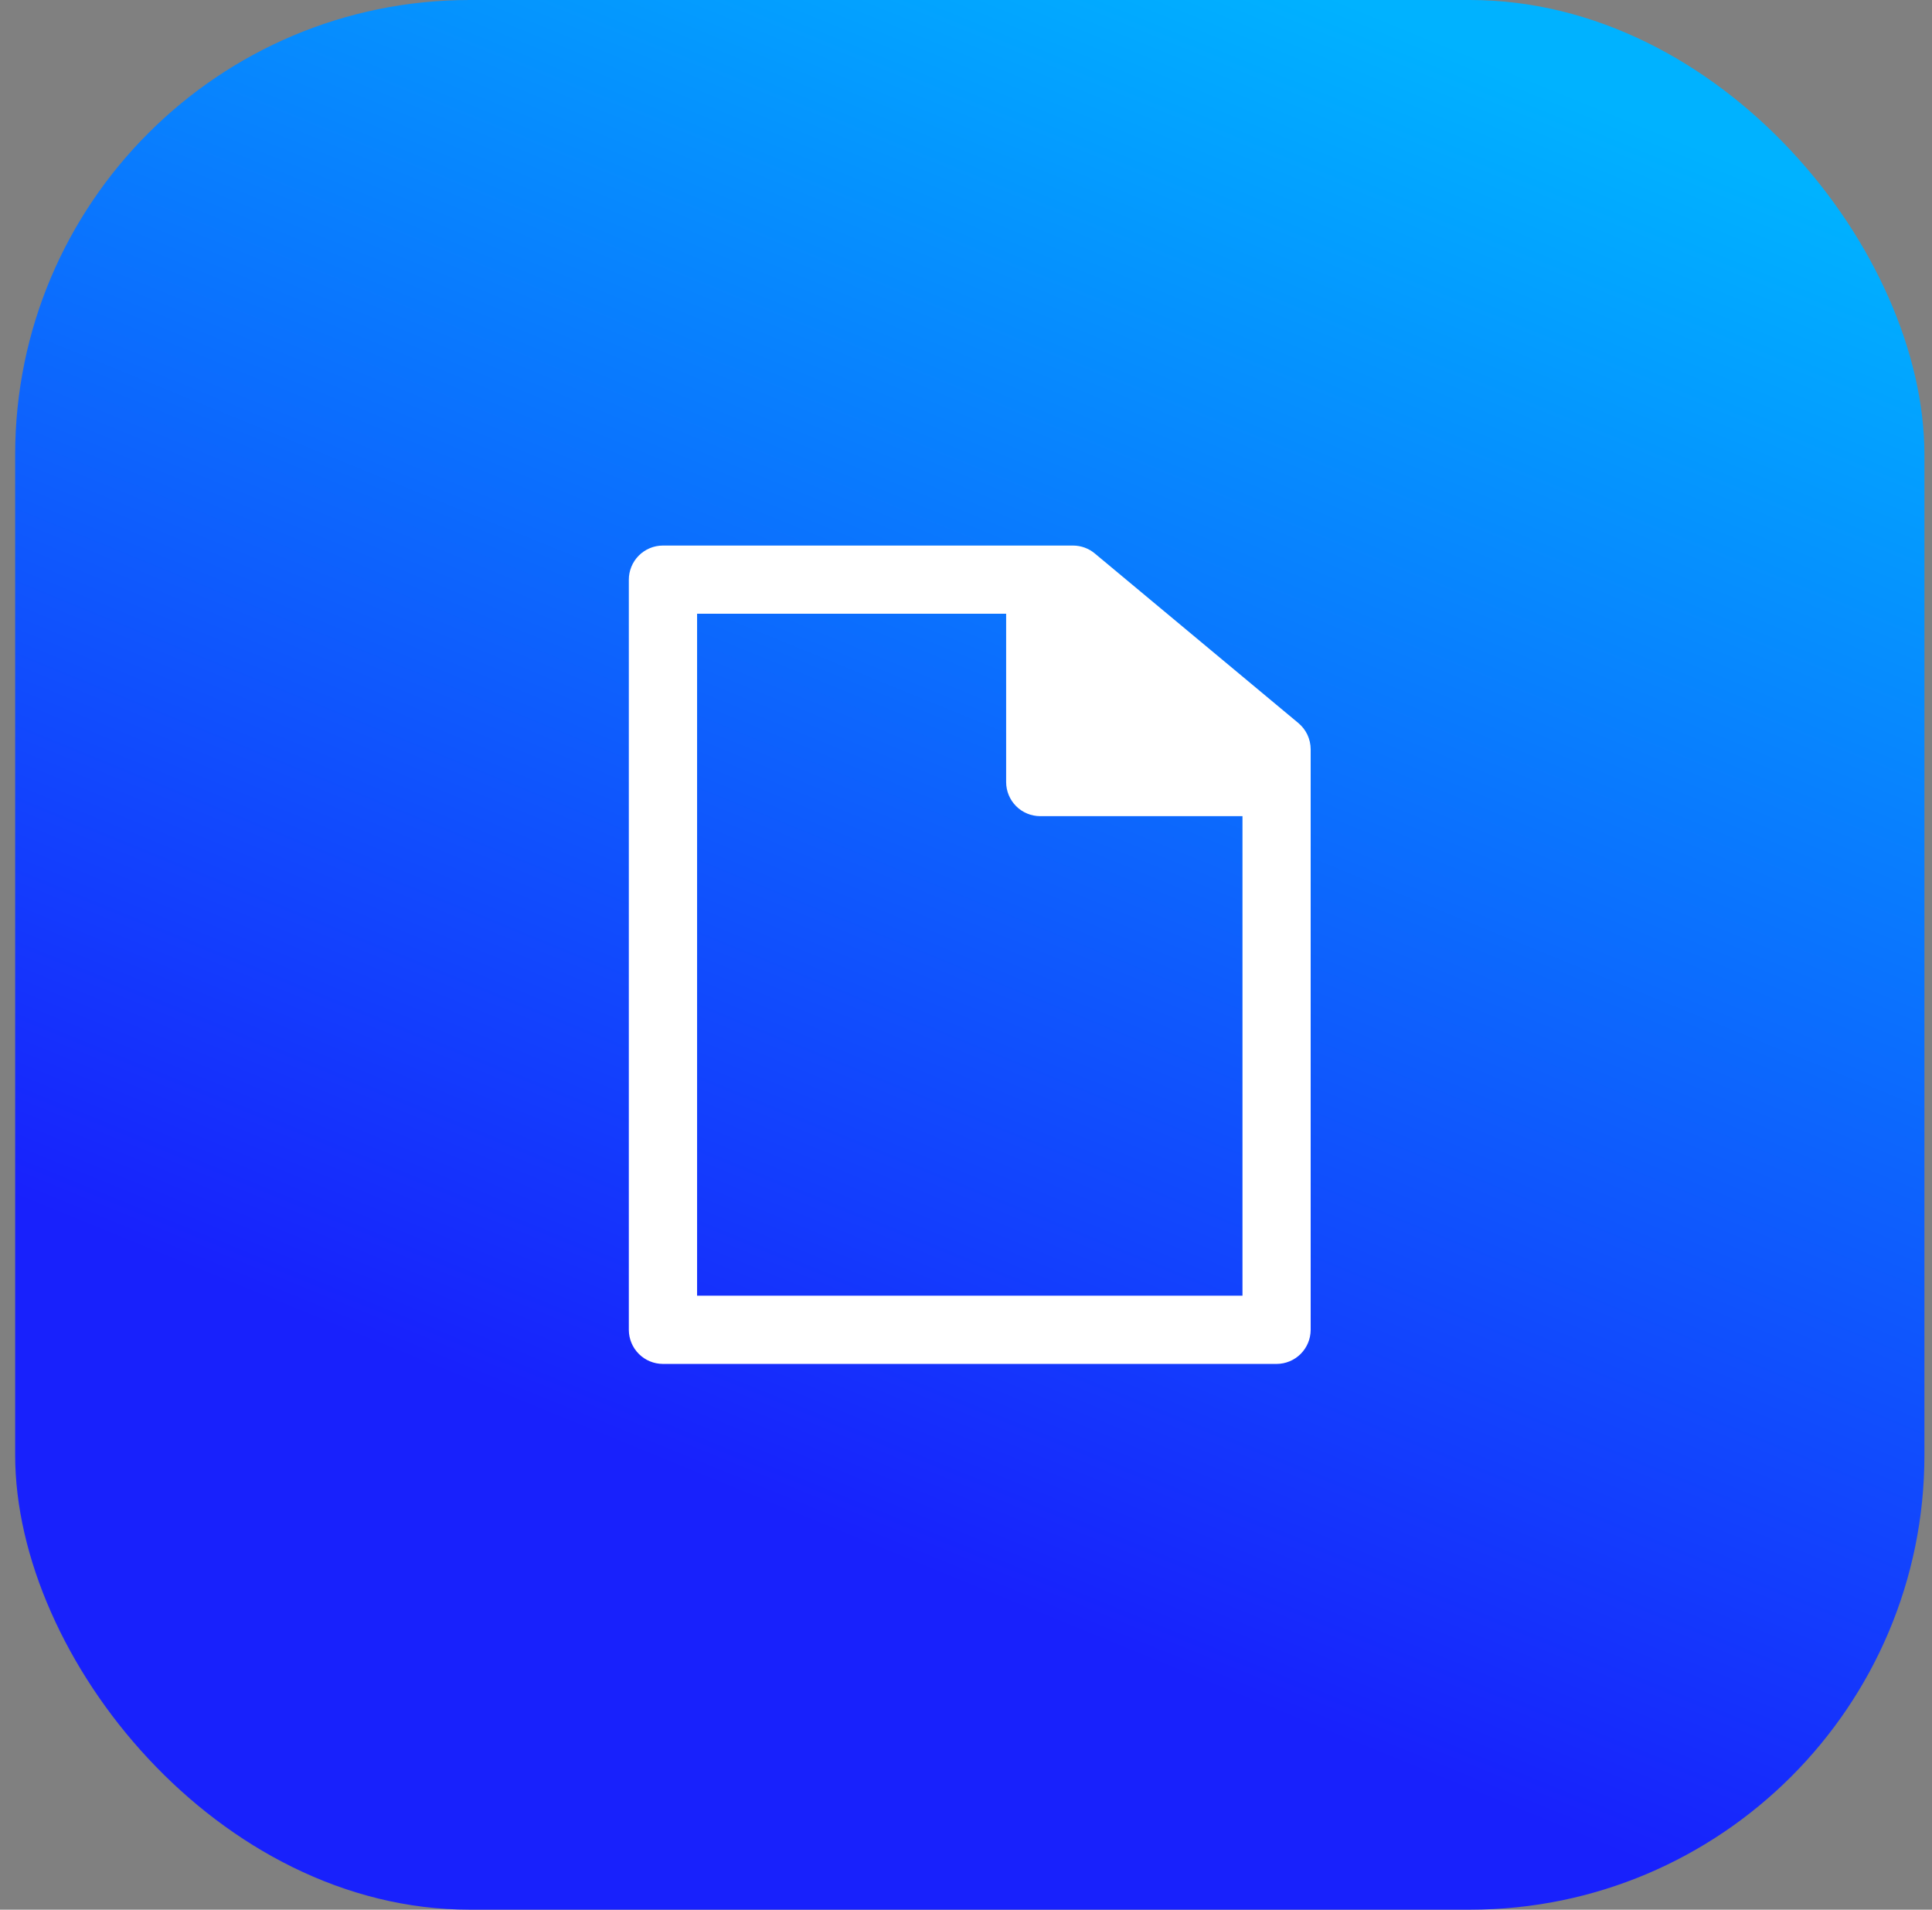 <svg xmlns="http://www.w3.org/2000/svg" width="85" height="84" viewBox="0 0 85 84" fill="none"><rect x="0" y="0" width="85" height="84" fill="#808080" stroke="none"/><rect x="0.667" width="84" height="84" rx="20" fill="url(#paint0_linear_814_11622)"></rect><g clip-path="url(#clip0_814_11622)"><path d="M29.161 23.997C28.763 23.998 28.382 24.158 28.102 24.44C27.822 24.723 27.665 25.105 27.666 25.503V58.499C27.668 58.895 27.826 59.274 28.106 59.554C28.386 59.834 28.765 59.992 29.161 59.994H56.169C56.565 59.992 56.944 59.834 57.224 59.554C57.504 59.274 57.662 58.895 57.664 58.499V32.956C57.663 32.736 57.614 32.519 57.521 32.319C57.427 32.121 57.291 31.945 57.122 31.804L48.174 24.351C47.905 24.123 47.563 23.998 47.211 23.997L29.161 23.997ZM30.669 26.997H44.266V34.406C44.268 34.801 44.426 35.181 44.706 35.461C44.985 35.74 45.364 35.898 45.76 35.9H54.664V56.994H30.669V26.997Z" fill="white"></path></g><defs><linearGradient id="paint0_linear_814_11622" x1="-1.167" y1="52" x2="25.695" y2="-13.696" gradientUnits="userSpaceOnUse"><stop stop-color="#1821FC"></stop><stop offset="1" stop-color="#00B2FF"></stop></linearGradient><clipPath id="clip0_814_11622"><rect width="36" height="36" fill="white" transform="translate(24.666 24)"></rect></clipPath></defs></svg>